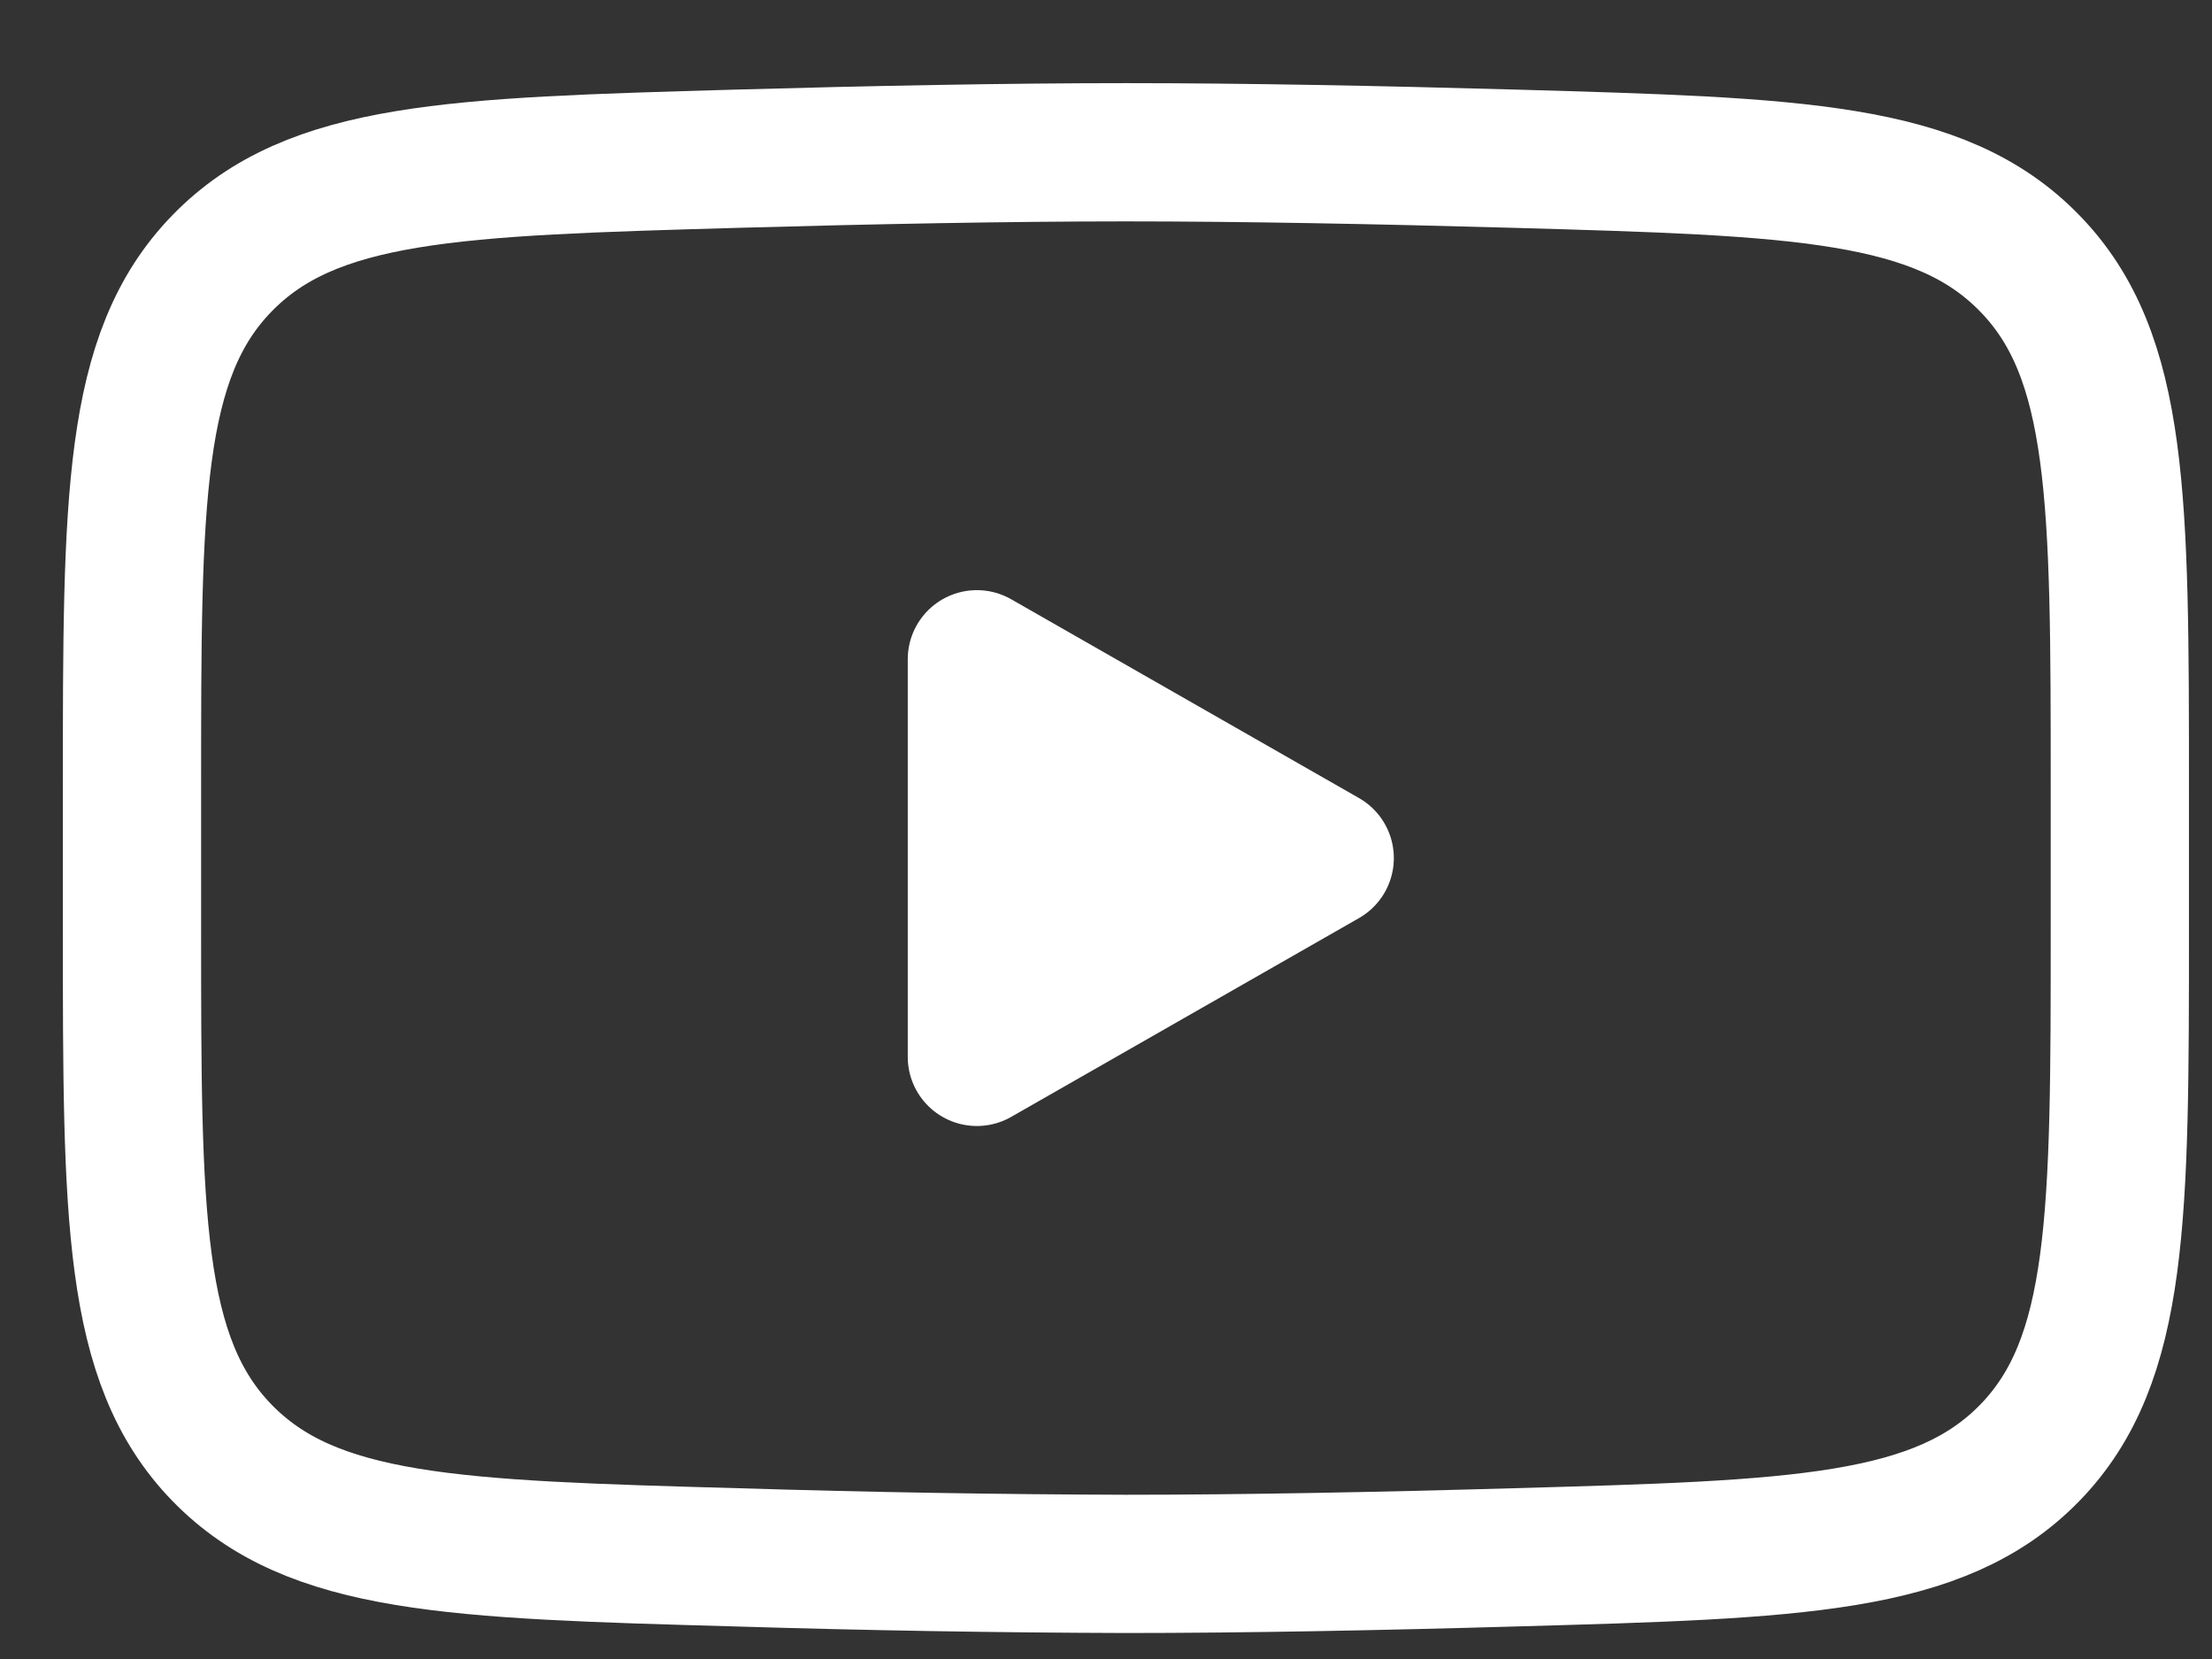 <?xml version="1.0" encoding="UTF-8"?> <svg xmlns="http://www.w3.org/2000/svg" width="24" height="18" viewBox="0 0 24 18" fill="none"><rect x="0" y="0" width="24" height="18" fill="#333333" stroke="none"/><g id="Group 59"><path id="Vector" d="M14.373 9.31L10.599 11.467V7.153L14.373 9.31Z" fill="white" stroke="white" stroke-width="1.5" stroke-linecap="round" stroke-linejoin="round"></path><path id="Vector_2" d="M1.432 10.073V8.547C1.432 5.424 1.432 3.862 2.408 2.858C3.385 1.853 4.923 1.81 7.997 1.722C9.453 1.681 10.941 1.652 12.216 1.652C13.49 1.652 14.978 1.681 16.435 1.722C19.509 1.81 21.047 1.853 22.023 2.858C23 3.862 23 5.425 23 8.547V10.073C23 13.196 23 14.757 22.024 15.762C21.047 16.766 19.51 16.811 16.435 16.897C14.979 16.939 13.491 16.968 12.216 16.968C10.81 16.964 9.403 16.94 7.997 16.897C4.923 16.811 3.385 16.767 2.408 15.762C1.432 14.757 1.432 13.195 1.432 10.074V10.073Z" stroke="white" stroke-width="1.5"></path></g></svg> 